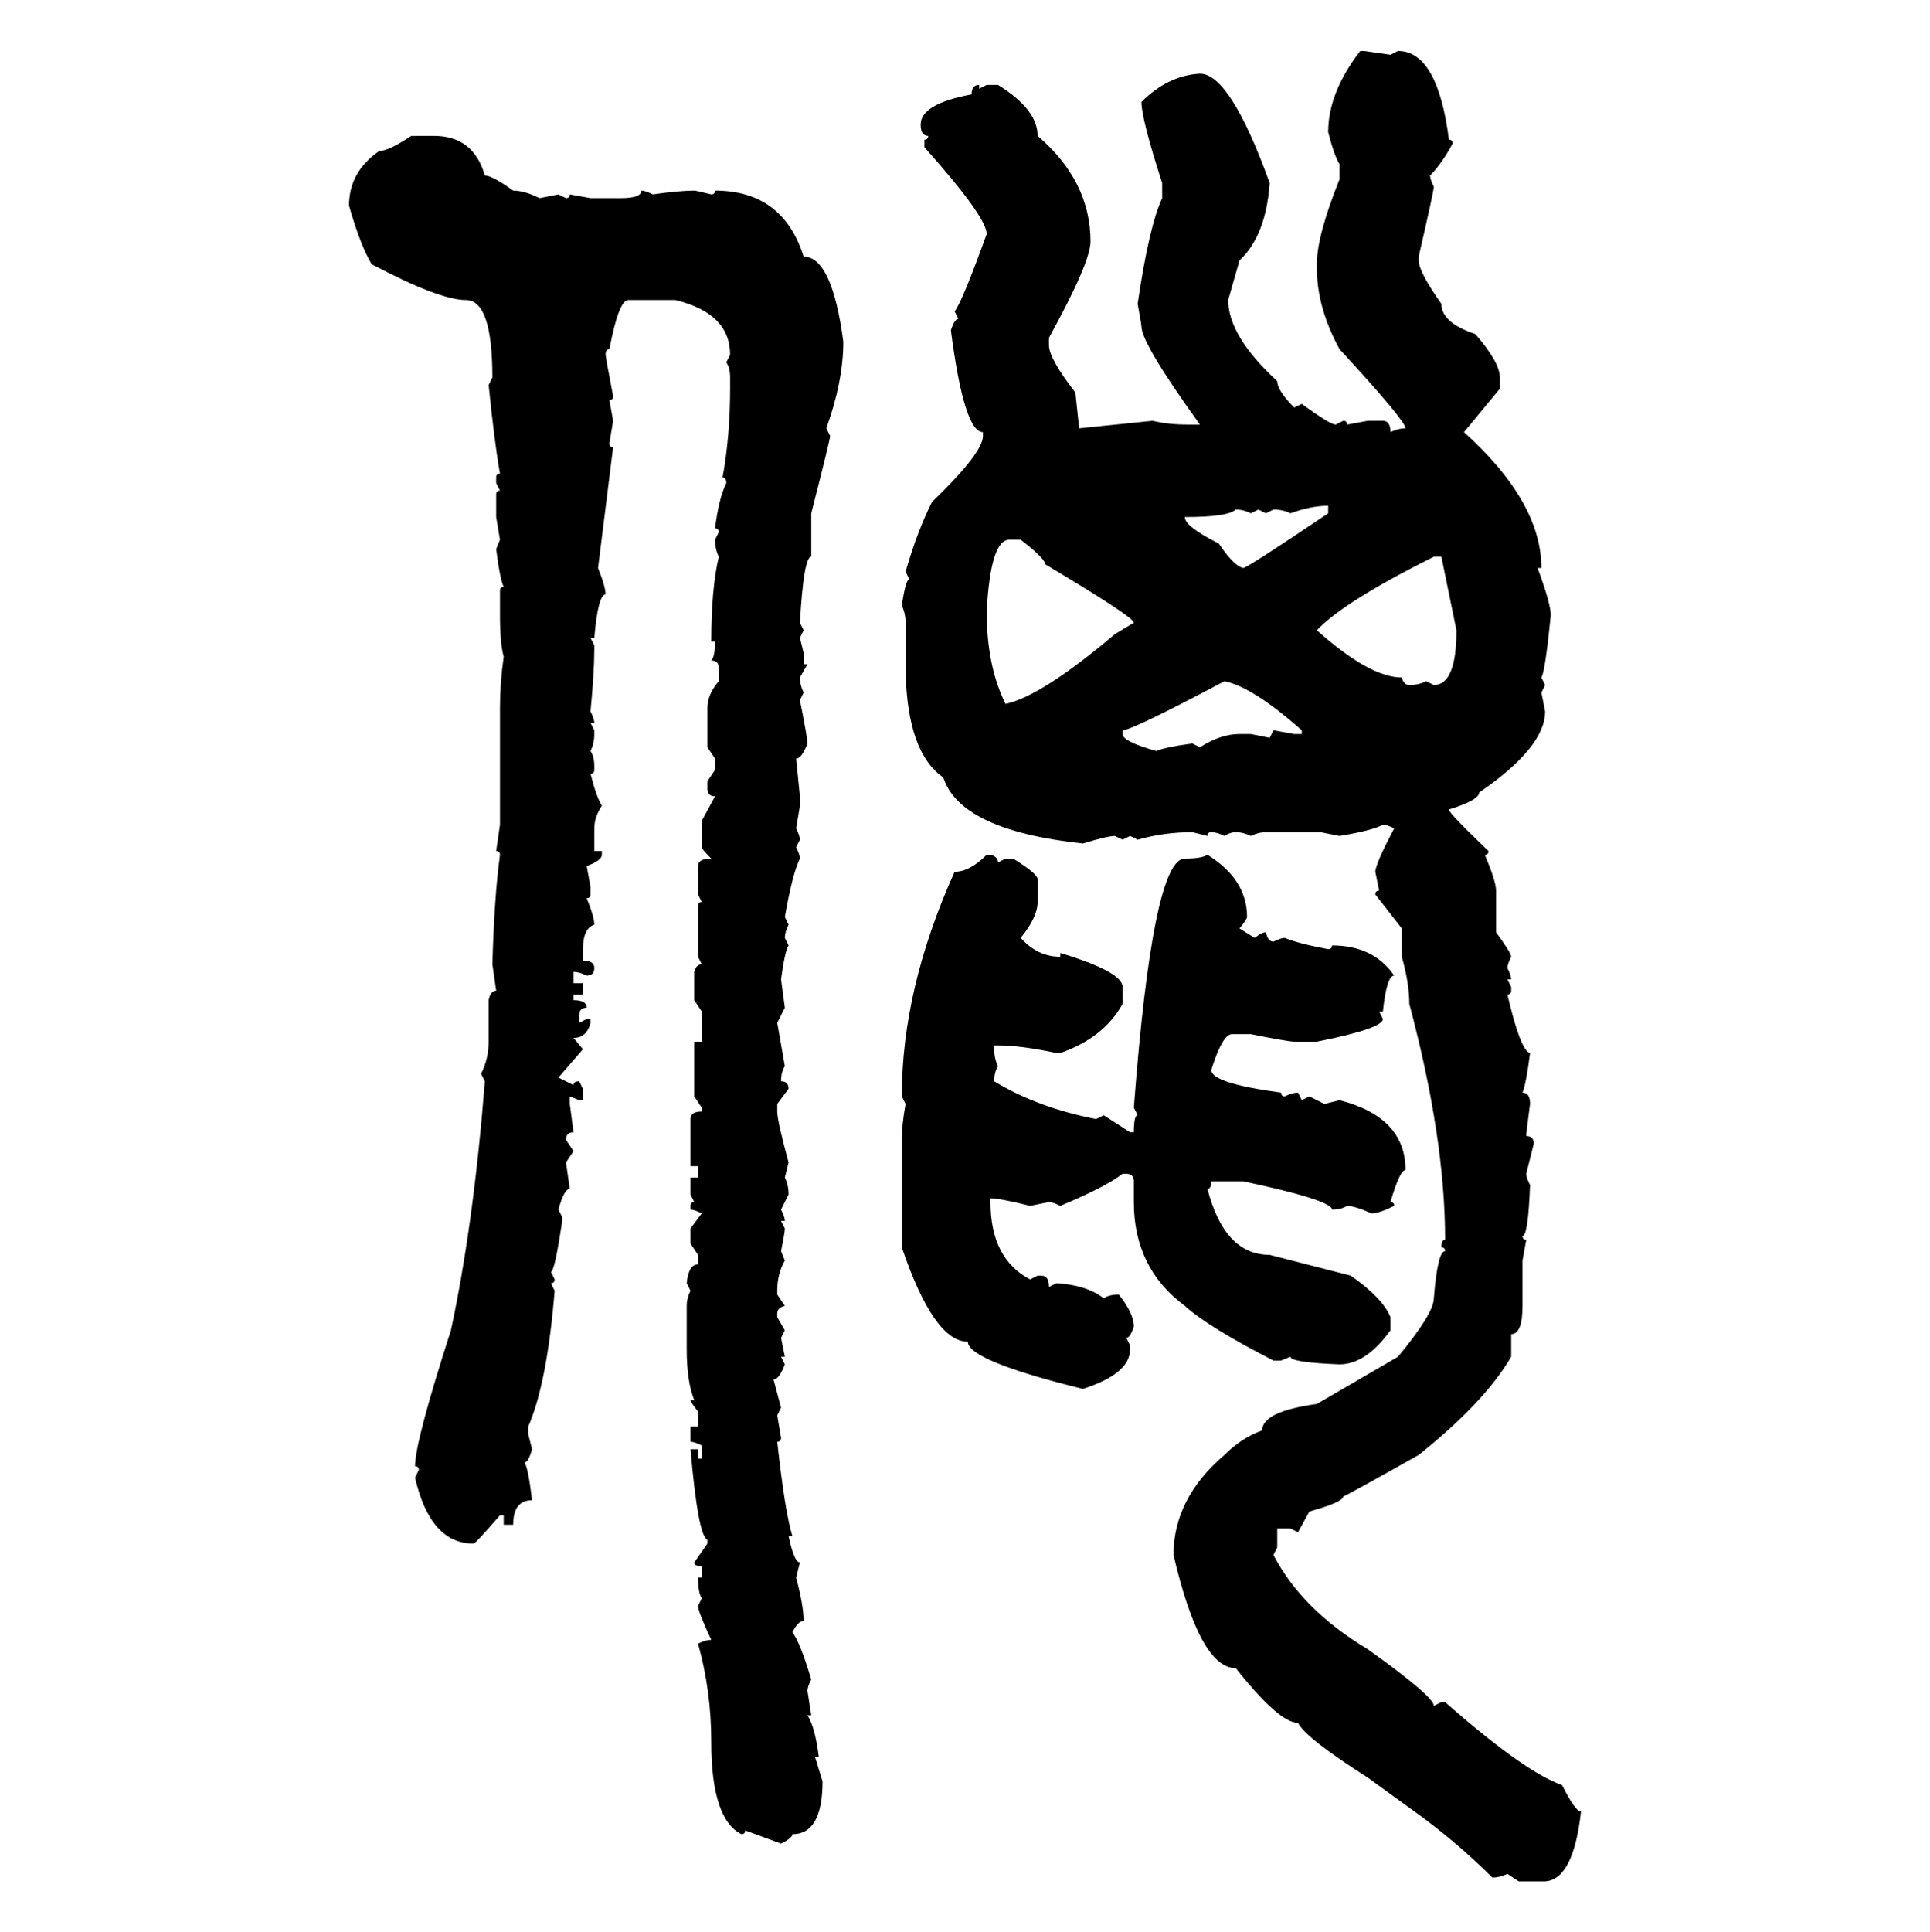 <svg xmlns="http://www.w3.org/2000/svg" xmlns:xlink="http://www.w3.org/1999/xlink" width="299.707" height="300"><path d="M211.23 7.91L211.82 7.91L215.92 8.50L217.09 7.91Q223.24 7.91 225 21.68L225 21.68Q225.59 21.68 225.59 22.27L225.59 22.27Q223.83 25.49 222.07 27.25L222.07 27.25Q222.07 27.83 222.66 29.00L222.66 29.00Q222.66 29.59 220.31 39.84L220.31 39.84L220.31 40.43Q220.31 42.19 223.83 47.17L223.83 47.17Q223.83 50.10 229.10 51.86L229.10 51.86Q232.91 56.25 232.91 58.59L232.91 58.59L232.91 60.35L227.34 67.09Q239.36 77.93 239.36 88.18L239.36 88.18L238.77 88.18Q240.82 93.75 240.82 95.51L240.82 95.51Q239.94 104.30 239.36 105.18L239.36 105.18L239.94 106.35L239.36 107.52L239.94 110.45Q239.94 116.02 229.69 123.05L229.69 123.05Q229.69 124.22 225 125.68L225 125.68Q225 126.27 231.15 132.13L231.15 132.13Q231.15 132.71 230.57 132.71L230.57 132.71Q232.32 136.82 232.32 138.28L232.32 138.28L232.32 144.73Q234.67 147.95 234.67 148.54L234.67 148.54Q234.08 149.71 234.08 150.29L234.08 150.29Q234.67 151.46 234.67 152.05L234.67 152.05L234.08 152.05L234.67 153.22L234.67 153.81Q234.67 154.39 234.08 154.39L234.08 154.39Q236.13 163.18 237.60 163.48L237.60 163.48Q237.01 168.16 236.43 169.63L236.43 169.63Q237.60 169.63 237.60 171.39L237.60 171.39Q237.01 175.78 237.01 176.37L237.01 176.37Q238.18 176.37 238.18 177.54L238.18 177.54L237.01 182.23Q237.01 182.81 237.60 183.98L237.60 183.98Q237.30 191.89 236.43 191.89L236.43 191.89Q236.43 192.48 237.01 192.48L237.01 192.48L236.43 195.70L236.43 202.73Q236.43 207.13 234.67 207.13L234.67 207.13L234.67 210.64Q230.57 217.68 220.31 225.88L220.31 225.88Q208.89 232.32 208.59 232.32L208.59 232.32Q208.59 233.20 203.32 234.67L203.32 234.67L201.56 237.89L200.39 237.30L198.34 237.30L198.34 240.23L197.75 241.41Q202.15 249.90 212.40 256.05L212.40 256.05Q222.66 263.38 222.66 264.84L222.66 264.84L223.83 264.26L224.41 264.26Q236.72 275.10 242.58 277.15L242.58 277.15Q244.63 281.25 245.51 281.25L245.51 281.25Q244.34 291.80 239.94 292.09L239.94 292.09L235.84 292.09L234.08 290.92Q232.91 291.50 231.74 291.50L231.74 291.50Q225.88 285.64 218.85 280.66L218.85 280.66L212.40 275.98Q202.73 269.82 201.56 267.48L201.56 267.48Q198.63 267.48 191.89 258.98L191.89 258.98Q186.33 258.98 182.23 241.41L182.23 241.41Q182.23 232.62 190.14 225.88L190.14 225.88Q192.77 223.24 196.00 222.07L196.00 222.07Q196.00 219.14 204.49 217.97L204.49 217.97L217.09 210.64Q222.66 203.91 222.66 201.56L222.66 201.56Q223.24 194.24 224.41 194.24L224.41 194.24Q224.41 193.65 223.83 193.65L223.83 193.65Q223.83 192.48 224.41 192.48L224.41 192.48Q224.41 176.66 218.85 155.86L218.85 155.86Q218.85 152.64 217.68 148.54L217.68 148.54L217.68 144.14L213.57 138.87Q213.57 138.28 214.16 138.28L214.16 138.28L213.57 135.35Q213.57 134.18 216.50 128.61L216.50 128.61Q215.33 128.03 214.75 128.03L214.75 128.03Q213.28 128.91 208.01 129.79L208.01 129.79L205.08 129.20L196.58 129.20Q195.41 129.20 194.24 129.79L194.24 129.79Q193.07 129.20 191.89 129.20L191.89 129.20Q191.02 129.20 190.14 129.79L190.14 129.79Q188.96 129.20 188.09 129.20L188.09 129.20Q187.50 129.20 187.50 129.79L187.50 129.79L185.16 129.20Q180.76 129.20 176.66 130.37L176.66 130.37L175.49 129.79L174.32 130.37L173.14 129.79Q171.97 129.79 168.16 130.96L168.16 130.96Q149.12 128.91 146.48 120.70L146.48 120.70Q140.92 116.89 140.63 104.30L140.63 104.30L140.63 96.68Q140.63 95.21 140.04 94.04L140.04 94.04Q140.63 89.94 141.21 89.94L141.21 89.94L140.63 88.77Q142.38 82.62 144.73 77.93L144.73 77.93Q152.64 70.31 152.64 67.68L152.64 67.68L152.64 67.09Q149.71 67.09 147.66 51.27L147.66 51.27Q148.24 49.51 148.83 49.51L148.83 49.51L148.24 48.34Q149.41 46.88 153.22 36.33L153.22 36.33Q153.22 33.69 143.55 22.85L143.55 22.85L143.55 21.68Q144.14 21.68 144.14 21.09L144.14 21.09Q142.97 21.09 142.97 19.34L142.97 19.34Q142.97 16.11 150.88 14.65L150.88 14.65Q150.88 13.18 152.05 13.18L152.05 13.18L152.05 13.77L153.22 13.18L154.98 13.18Q161.13 16.99 161.13 21.09L161.13 21.09Q169.34 28.13 169.34 37.50L169.34 37.50Q169.34 40.72 162.89 52.44L162.89 52.44L162.89 53.61Q162.89 55.66 166.99 60.94L166.99 60.94L167.58 66.50L179.00 65.33Q181.35 65.92 184.57 65.92L184.57 65.92L186.33 65.92Q177.25 53.32 177.25 50.68L177.25 50.68Q177.25 50.39 176.66 47.17L176.66 47.17Q178.42 35.16 180.47 30.76L180.47 30.76L180.47 28.42Q177.25 18.46 177.25 15.82L177.25 15.82Q181.35 11.72 186.33 11.43L186.33 11.43Q191.02 11.43 197.17 28.42L197.17 28.42Q196.58 36.62 192.48 40.43L192.48 40.43L190.72 46.58Q190.72 52.15 198.34 59.18L198.34 59.18Q198.34 60.64 200.98 63.28L200.98 63.28L202.15 62.70Q206.54 65.92 207.42 65.92L207.42 65.92L208.59 65.33Q209.18 65.33 209.18 65.92L209.18 65.92L212.40 65.33L214.75 65.33Q215.92 65.33 215.92 67.09L215.92 67.09Q217.09 66.50 218.26 66.50L218.26 66.50Q218.26 65.33 208.01 54.20L208.01 54.20Q204.49 47.75 204.49 41.60L204.49 41.60L204.49 41.02Q204.49 36.62 208.01 27.83L208.01 27.83L208.01 25.49Q207.13 24.02 206.25 20.51L206.25 20.51Q206.25 14.36 211.23 7.91L211.23 7.91ZM63.87 21.09L63.87 21.09L67.38 21.09Q73.54 21.09 75.29 27.25L75.29 27.25Q76.46 27.25 79.69 29.59L79.69 29.59Q81.45 29.59 83.79 30.76L83.79 30.76L86.72 30.18L87.89 30.76Q88.48 30.76 88.48 30.18L88.48 30.18L91.70 30.76L96.39 30.76Q99.61 30.76 99.61 29.59L99.61 29.59Q100.20 29.59 101.37 30.18L101.37 30.18Q105.47 29.59 107.81 29.59L107.81 29.59Q108.11 29.59 110.45 30.18L110.45 30.18Q111.04 30.18 111.04 29.59L111.04 29.59Q121.58 29.59 124.80 39.84L124.80 39.84Q129.20 39.84 130.96 53.03L130.96 53.03Q130.96 59.18 128.32 66.50L128.32 66.50L128.91 67.68Q128.91 68.26 125.98 79.69L125.98 79.69L125.98 86.43Q124.80 86.43 124.22 96.68L124.22 96.68L124.80 97.85L124.22 99.02L124.80 101.37L124.80 103.13L125.39 103.13L124.22 105.18Q124.22 106.35 124.80 107.52L124.80 107.52L124.22 108.69Q125.39 114.55 125.39 115.43L125.39 115.43Q124.51 117.77 123.63 117.77L123.63 117.77L124.22 123.63L124.22 125.10L123.63 128.61Q124.22 129.79 124.22 130.37L124.22 130.37L123.63 131.54Q124.22 132.71 124.22 133.30L124.22 133.30Q123.05 135.64 121.88 142.38L121.88 142.38L122.46 143.55Q121.88 144.73 121.88 145.61L121.88 145.61L122.46 146.78Q121.88 147.66 121.29 152.05L121.29 152.05L121.88 156.45L120.70 158.79L121.88 165.53Q121.29 166.41 121.29 167.87L121.29 167.87Q122.46 167.87 122.46 169.04L122.46 169.04L120.70 171.39L120.70 172.56Q120.70 174.02 122.46 180.47L122.46 180.47L121.88 182.81Q122.46 183.98 122.46 185.45L122.46 185.45L121.29 187.79Q121.88 188.96 121.88 189.55L121.88 189.55L121.29 189.55L121.88 190.72Q121.88 191.31 121.29 194.24L121.29 194.24L121.88 195.70Q120.70 197.75 120.70 200.39L120.70 200.39L120.70 200.98L121.88 202.73Q120.70 203.03 120.70 203.91L120.70 203.91L120.70 204.49L121.88 206.54L121.29 207.71L121.88 210.64L121.29 210.64L121.88 211.82Q121.00 214.16 120.12 214.16L120.12 214.16L121.29 218.55L120.70 219.73L121.29 223.24Q121.29 223.83 120.70 223.83L120.70 223.83Q121.88 234.67 123.05 238.48L123.05 238.48L122.46 238.48Q123.34 242.58 124.22 242.58L124.22 242.58L123.63 244.92Q124.80 249.32 124.80 251.66L124.80 251.66Q123.93 251.66 123.05 253.42L123.05 253.42Q124.22 254.88 125.98 260.74L125.98 260.74Q125.39 261.91 125.39 262.50L125.39 262.50L125.98 266.31L125.39 266.31Q126.56 268.07 127.15 272.75L127.15 272.75L126.56 272.75L127.73 276.56Q127.73 284.77 123.05 284.77L123.05 284.77Q123.05 285.35 121.29 286.23L121.29 286.23L115.72 284.18Q115.72 284.77 115.14 284.77L115.14 284.77Q110.45 282.42 110.45 270.41L110.45 270.41Q110.45 262.50 108.40 255.18L108.40 255.18Q109.57 254.59 110.45 254.59L110.45 254.59Q108.40 250.20 108.40 249.32L108.40 249.32L108.98 248.14Q108.40 247.27 108.40 244.92L108.40 244.92L108.98 244.92L108.98 243.16Q107.81 243.16 107.81 242.58L107.81 242.58L109.86 239.65L109.86 239.06Q108.40 238.48 107.23 225L107.23 225L108.40 225L108.40 226.46L108.98 226.46L108.98 224.41Q107.81 223.83 107.23 223.83L107.23 223.83L107.23 221.48L108.40 221.48L108.40 219.14Q107.23 217.68 107.23 217.38L107.23 217.38L107.81 217.38Q106.64 214.45 106.64 209.47L106.64 209.47L106.64 202.73Q106.64 201.56 107.23 200.39L107.23 200.39L106.64 199.22Q106.93 196.29 108.40 196.29L108.40 196.29L108.40 194.82L107.23 193.07L107.23 190.72L108.98 188.38Q107.81 187.79 107.23 187.79L107.23 187.79L107.23 187.21Q107.23 186.62 107.81 186.62L107.81 186.62L107.23 185.45L107.23 182.81L108.40 182.81L108.40 181.05L107.23 181.05L107.23 173.73Q107.23 172.56 108.98 172.56L108.98 172.56L108.98 171.97L107.81 170.21L107.81 161.72L108.98 161.72L108.98 157.03L107.81 155.27L107.81 150.88Q108.11 149.71 108.98 149.71L108.98 149.71L108.40 148.54L108.40 140.63Q108.40 140.04 108.98 140.04L108.98 140.04L108.40 138.87L108.40 134.47Q108.40 133.30 110.45 133.30L110.45 133.30Q108.98 131.84 108.98 131.54L108.98 131.54L108.98 127.44L111.04 123.63Q109.86 123.63 109.86 122.46L109.86 122.46L109.86 121.29L111.04 119.53L111.04 117.77L109.86 116.02L109.86 109.86Q109.86 107.81 111.62 105.76L111.62 105.76L111.62 103.71Q111.62 102.54 110.45 102.54L110.45 102.54Q111.04 101.95 111.04 99.61L111.04 99.61L110.45 99.61Q110.45 91.41 111.62 86.43L111.62 86.43Q111.04 85.25 111.04 83.79L111.04 83.79L111.62 82.62Q111.62 82.03 111.04 82.03L111.04 82.03Q111.62 77.34 112.79 75L112.79 75Q112.79 74.12 112.21 74.12L112.21 74.12Q113.38 67.68 113.38 60.35L113.38 60.35L113.38 58.59Q113.38 57.13 112.79 56.25L112.79 56.25L113.38 55.08Q113.38 48.63 104.88 46.58L104.88 46.58L97.56 46.58Q96.09 46.58 94.63 54.20L94.63 54.20Q94.04 54.20 94.04 55.08L94.04 55.08Q94.04 55.37 95.21 61.52L95.21 61.52Q95.21 62.11 94.63 62.11L94.63 62.11L95.21 65.33L94.63 68.85Q94.63 69.43 95.21 69.43L95.21 69.43L92.87 88.18Q94.04 91.11 94.04 92.29L94.04 92.29Q92.87 92.29 92.29 99.02L92.29 99.02L91.70 99.02L92.29 100.20L92.29 100.78Q92.29 104.30 91.70 110.45L91.70 110.45Q92.29 111.62 92.29 112.21L92.29 112.21L91.70 112.21L92.29 113.38L92.29 113.96Q92.29 115.43 91.70 116.60L91.70 116.60Q92.29 117.48 92.29 118.95L92.29 118.95L92.29 119.53Q92.29 120.12 91.70 120.12L91.70 120.12Q92.58 123.63 93.46 125.10L93.46 125.10Q92.29 126.86 92.29 128.61L92.29 128.61L92.29 132.13L93.46 132.13L93.46 132.71Q93.46 133.59 91.11 134.47L91.11 134.47L91.70 137.70L91.70 138.87Q91.70 139.45 91.11 139.45L91.11 139.45Q92.29 142.38 92.29 143.55L92.29 143.55Q90.53 144.14 90.53 147.36L90.53 147.36L90.53 149.12Q92.29 149.12 92.29 150.29L92.29 150.29Q92.29 151.46 91.11 151.46L91.11 151.46Q89.94 150.88 89.06 150.88L89.06 150.88L89.06 152.64L90.53 152.64L90.53 154.39L89.06 154.39L89.06 155.27Q91.11 155.27 91.11 156.45L91.11 156.45Q89.94 156.45 89.94 157.62L89.94 157.62L89.94 158.79L91.11 158.20L91.70 158.20L91.70 158.79Q91.11 161.13 89.06 161.13L89.06 161.13L90.53 162.89L86.72 167.29L89.06 168.46Q89.06 167.87 89.94 167.87L89.94 167.87L90.53 169.04L90.53 170.80L89.94 170.80L88.48 170.21L88.48 171.39L89.06 175.78Q87.89 175.78 87.89 176.95L87.89 176.95L89.06 178.71L87.89 180.47L88.48 184.57Q87.60 184.57 86.72 187.79L86.72 187.79L87.30 188.96L87.30 189.55Q86.13 197.46 85.55 197.46L85.55 197.46L86.13 198.63Q86.13 199.22 85.55 199.22L85.55 199.22L86.13 200.39Q84.96 214.75 82.03 221.48L82.03 221.48L82.03 222.66L82.62 225Q82.03 227.05 81.45 227.05L81.45 227.05Q82.03 227.93 82.62 232.91L82.62 232.91Q79.69 232.91 79.69 236.72L79.69 236.72L78.22 236.72L78.22 235.25L77.64 235.25Q73.83 239.65 73.54 239.65L73.54 239.65Q66.80 239.65 64.45 229.39L64.45 229.39L65.04 228.22Q65.04 227.64 64.45 227.64L64.45 227.64Q64.45 223.83 70.02 206.54L70.02 206.54Q73.54 190.14 75.29 167.87L75.29 167.87L74.71 166.70Q75.88 164.36 75.88 161.72L75.88 161.72L75.88 155.27Q76.17 153.81 77.05 153.81L77.05 153.81L76.46 149.71Q76.76 139.16 77.64 132.71L77.64 132.71Q77.64 132.13 77.05 132.13L77.05 132.13L77.64 128.03L77.64 109.86Q77.64 106.05 78.22 101.95L78.22 101.95Q77.64 99.90 77.64 95.51L77.64 95.51L77.64 91.70Q77.64 91.11 78.22 91.11L78.22 91.11Q77.64 89.94 77.05 85.25L77.05 85.25L77.64 83.79L77.05 80.27L77.05 76.76Q77.05 76.17 77.64 76.17L77.64 76.17L77.05 75L77.05 74.12Q77.05 73.54 77.64 73.54L77.64 73.54Q76.76 68.55 75.88 59.77L75.88 59.77L76.46 58.59Q76.46 46.58 72.36 46.58L72.36 46.58Q68.26 46.58 57.71 41.02L57.71 41.02Q55.96 38.09 54.20 31.93L54.20 31.93Q54.20 26.66 58.89 23.44L58.89 23.44Q60.35 23.44 63.87 21.09ZM200.39 79.69L200.39 79.69Q199.22 79.10 197.75 79.10L197.75 79.10L196.58 79.69L195.41 79.10L194.24 79.69Q193.07 79.10 191.89 79.10L191.89 79.10Q190.72 80.27 183.98 80.27L183.98 80.27Q183.98 81.74 189.26 84.38L189.26 84.38Q191.60 87.89 193.07 88.18L193.07 88.18Q193.65 88.18 206.25 79.69L206.25 79.69L206.25 78.52Q203.61 78.52 200.39 79.69ZM153.22 94.92L153.22 94.92Q153.22 103.42 156.15 109.28L156.15 109.28Q161.72 108.11 173.14 98.44L173.14 98.44L176.07 96.68Q176.07 95.80 162.30 87.60L162.30 87.60Q162.30 86.72 158.50 83.79L158.50 83.79L156.74 83.79Q153.81 83.79 153.22 94.92ZM204.49 97.85L204.49 97.85Q212.70 105.18 217.68 105.18L217.68 105.18Q217.97 106.35 218.85 106.35L218.85 106.35Q220.31 106.35 221.48 105.76L221.48 105.76L222.66 106.35Q226.17 106.35 226.17 97.85L226.17 97.85L223.83 86.43L222.66 86.43Q208.59 93.46 204.49 97.85ZM174.32 113.38L174.32 113.38L174.32 113.96Q174.32 115.14 179.59 116.60L179.59 116.60Q180.76 116.02 185.16 115.43L185.16 115.43L186.33 116.02Q189.55 113.96 192.48 113.96L192.48 113.96L194.24 113.96L197.17 114.55L197.75 113.38L200.98 113.96L202.15 113.96L202.15 113.38Q194.53 106.64 190.14 105.76L190.14 105.76Q175.78 113.38 174.32 113.38ZM153.22 132.71L153.22 132.71L153.81 132.71Q154.98 133.01 154.98 133.89L154.98 133.89L156.15 133.30L157.32 133.30Q161.13 135.64 161.13 136.52L161.13 136.52L161.13 140.04Q161.13 142.38 158.50 145.61L158.50 145.61Q161.13 148.54 164.65 148.54L164.65 148.54L164.65 147.95Q174.32 150.88 174.32 153.22L174.32 153.22L174.32 155.86Q171.39 161.13 164.65 163.48L164.65 163.48L164.06 163.48Q158.50 162.30 154.98 162.30L154.98 162.30L154.39 162.30L154.39 162.89Q154.39 164.36 154.98 165.53L154.98 165.53Q154.39 166.41 154.39 167.87L154.39 167.87Q161.13 171.97 170.21 173.73L170.21 173.73L171.39 173.14L175.49 175.78L176.07 175.78Q176.07 173.14 176.66 173.14L176.66 173.14L176.07 171.97Q179.00 133.30 183.98 133.30L183.98 133.30Q186.62 133.30 187.50 132.71L187.50 132.71Q193.65 136.52 193.65 142.38L193.65 142.38Q193.65 142.68 192.48 144.14L192.48 144.14L194.82 145.61Q196.00 144.73 196.58 144.73L196.58 144.73Q196.88 146.19 197.75 146.19L197.75 146.19Q198.93 145.61 199.51 145.61L199.51 145.61Q201.56 146.48 206.25 147.36L206.25 147.36Q206.84 147.36 206.84 146.78L206.84 146.78Q213.28 146.78 216.50 151.46L216.50 151.46Q215.33 151.46 214.75 157.03L214.75 157.03L214.16 157.03L214.75 158.20Q214.75 159.67 204.49 161.72L204.49 161.72L200.98 161.72Q200.10 161.72 194.24 160.55L194.24 160.55L191.31 160.55Q189.84 160.55 188.09 166.11L188.09 166.11Q188.09 168.16 198.93 169.63L198.93 169.63Q198.93 170.21 199.51 170.21L199.51 170.21Q200.68 169.63 201.56 169.63L201.56 169.63L202.15 170.80L203.32 170.21L205.66 171.39L208.01 170.80Q218.26 173.44 218.26 181.64L218.26 181.64Q217.38 181.64 215.92 186.62L215.92 186.62Q216.50 186.62 216.50 187.21L216.50 187.21Q214.16 188.38 212.99 188.38L212.99 188.38Q210.35 187.21 209.18 187.21L209.18 187.21Q208.30 187.79 206.84 187.79L206.84 187.79Q206.84 186.33 193.07 183.40L193.07 183.40L188.09 183.40Q188.09 184.57 187.50 184.57L187.50 184.57Q190.14 194.82 197.17 194.82L197.17 194.82L209.77 198.05Q214.75 201.56 215.92 204.49L215.92 204.49L215.92 206.54Q212.11 211.82 208.01 211.82L208.01 211.82Q200.39 211.52 200.39 210.64L200.39 210.64L198.93 211.23L197.75 211.23Q187.50 205.96 183.98 202.73L183.98 202.73Q176.07 196.88 176.07 186.62L176.07 186.62L176.07 183.40Q176.07 182.23 174.90 182.23L174.90 182.23L174.32 182.23Q171.68 184.28 164.65 187.21L164.65 187.21Q163.48 186.62 162.89 186.62L162.89 186.62L159.96 187.21Q155.27 186.04 153.81 186.04L153.81 186.04L153.81 186.62Q153.81 195.41 159.96 198.63L159.96 198.63L161.13 198.05L161.72 198.05Q162.89 198.05 162.89 199.80L162.89 199.80L164.06 199.22Q168.75 199.51 171.39 201.56L171.39 201.56Q172.27 200.98 173.73 200.98L173.73 200.98Q176.07 203.91 176.07 205.96L176.07 205.96Q175.49 207.71 174.90 207.71L174.90 207.71L175.49 208.89L175.49 209.47Q175.49 213.28 168.16 215.63L168.16 215.63Q150.29 211.23 150.29 208.30L150.29 208.30Q145.02 208.30 140.04 193.65L140.04 193.65L140.04 176.95Q140.04 174.61 140.63 171.39L140.63 171.39L140.04 170.21Q140.04 153.52 148.24 135.35L148.24 135.35Q150.59 135.35 153.22 132.71Z"/></svg>